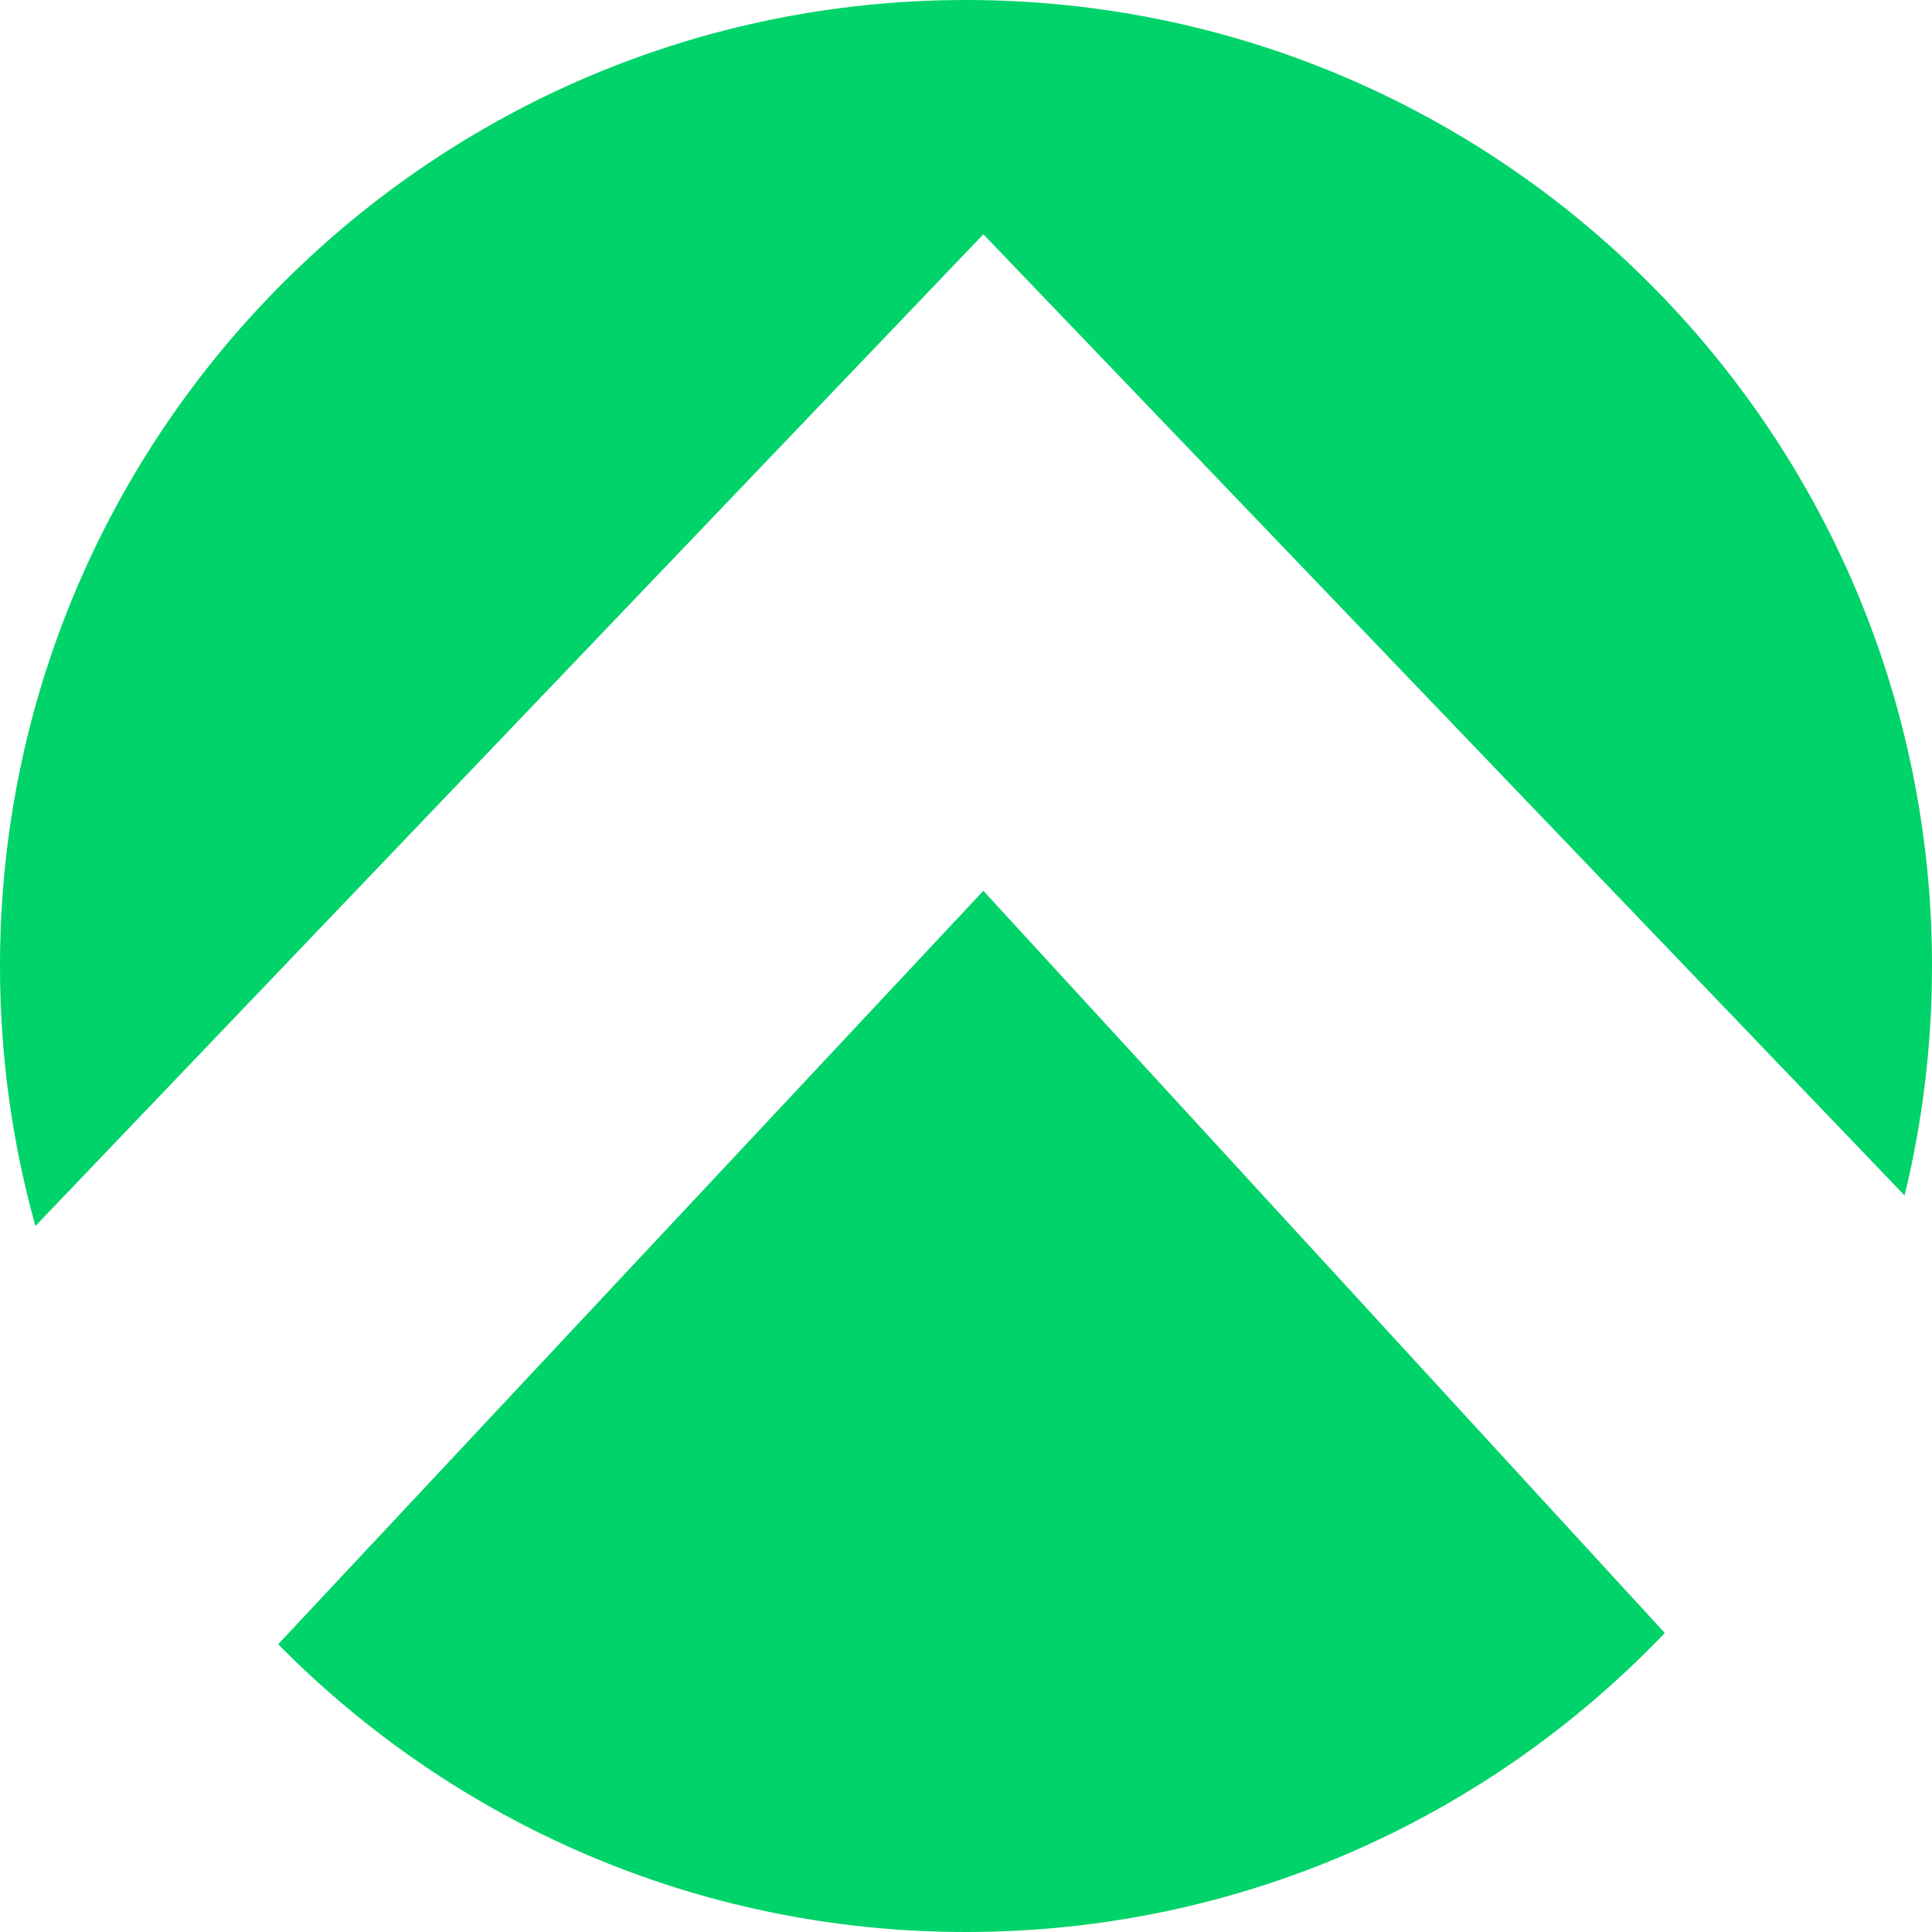 <svg width="512" height="512" viewBox="0 0 512 512" fill="none" xmlns="http://www.w3.org/2000/svg">
<g clip-path="url(#clip0_1519_1513)">
<path fill-rule="evenodd" clip-rule="evenodd" d="M504.735 316.806C509.483 297.316 512 276.952 512 256C512 114.615 397.385 0 256 0C114.615 0 0 114.615 0 256C0 279.873 3.268 302.983 9.381 324.907L260.599 62.084L504.735 316.806ZM441.185 432.756L260.599 236.072L73.716 435.745C120.139 482.82 184.662 512 256 512C328.836 512 394.568 481.582 441.185 432.756Z" fill="#00D369"/>
</g>
<defs>
<clipPath id="clip0_1519_1513">
<rect width="512" height="512" fill="white"/>
</clipPath>
</defs>
</svg>
